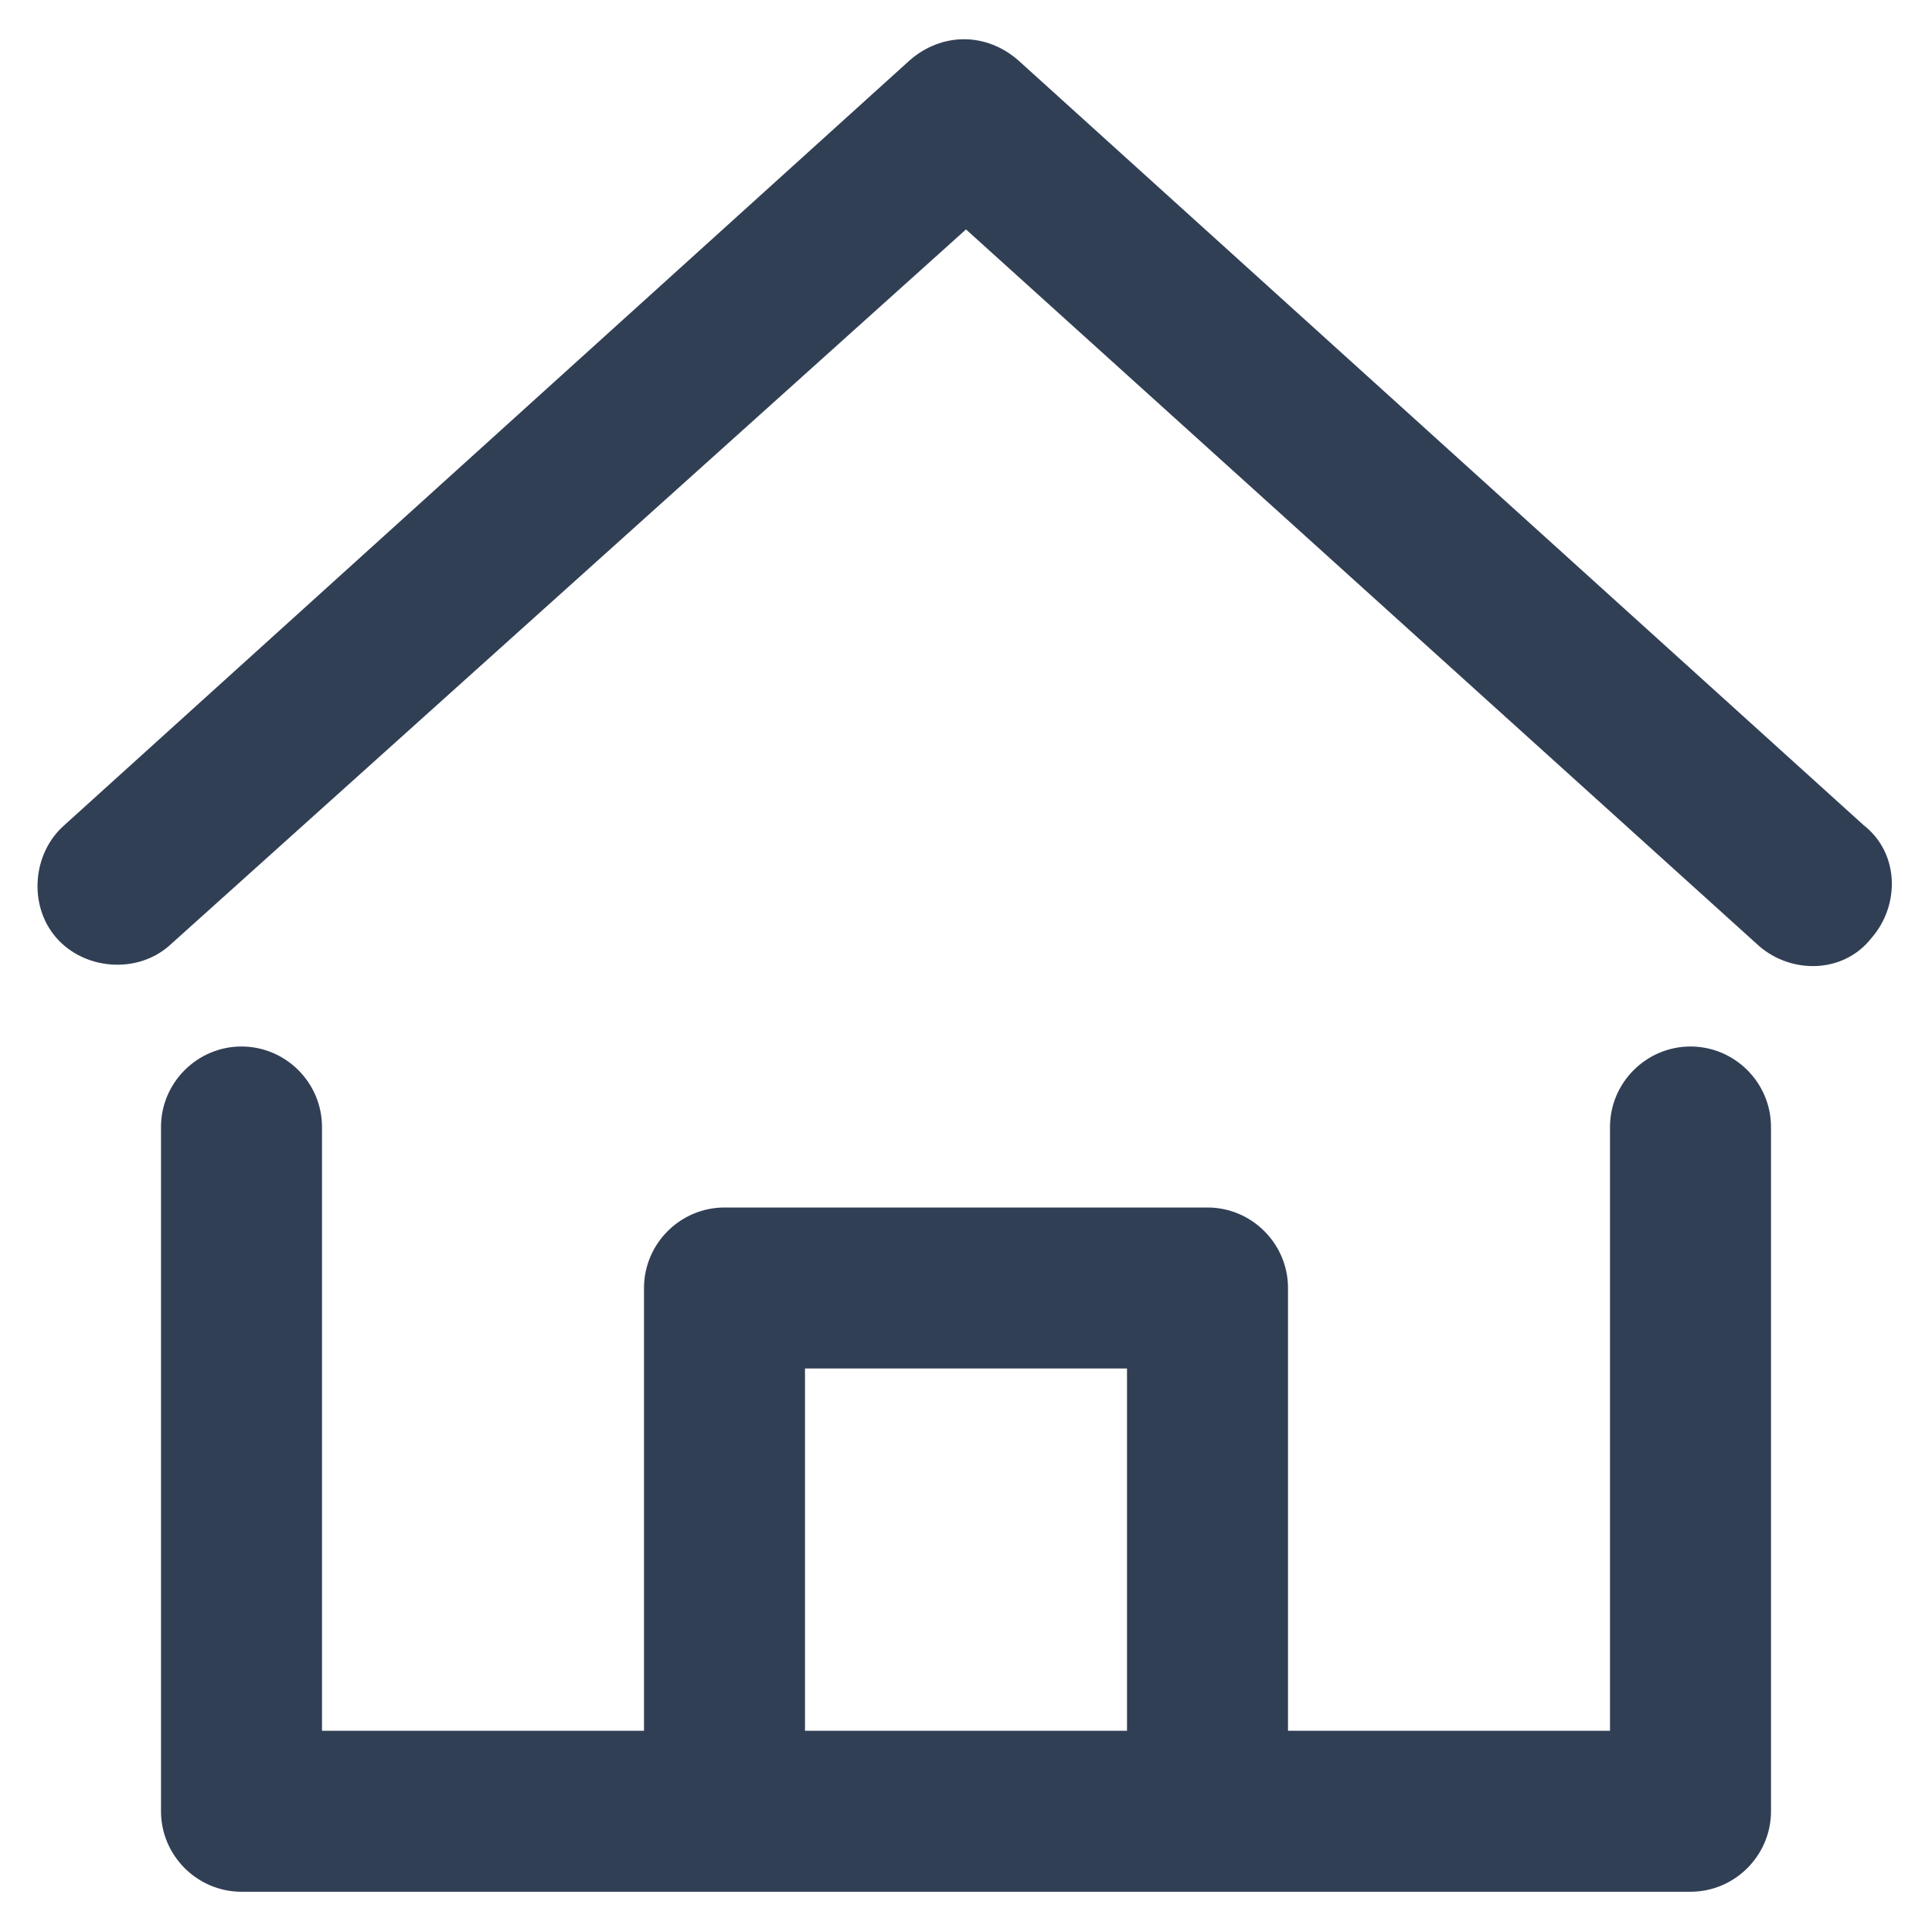<?xml version="1.0" encoding="utf-8"?>
<!-- Generator: Adobe Illustrator 28.1.0, SVG Export Plug-In . SVG Version: 6.00 Build 0)  -->
<svg version="1.1" id="Layer_1" xmlns="http://www.w3.org/2000/svg" xmlns:xlink="http://www.w3.org/1999/xlink" x="0px" y="0px"
	 viewBox="0 0 48 48" style="enable-background:new 0 0 48 48;" xml:space="preserve">
<style type="text/css">
	.st0{fill:#313F55;}
</style>
<path class="st0" d="M46.3,20.5l-21-19c-0.8-0.7-1.9-0.7-2.7,0l-21,19c-0.8,0.7-0.9,2-0.2,2.8s2,0.9,2.8,0.2L24,5.7l19.7,17.8
	c0.8,0.7,2.1,0.7,2.8-0.2C47.2,22.5,47.2,21.2,46.3,20.5L46.3,20.5L46.3,20.5z"/>
<path class="st0" d="M42,26c-1.1,0-2,0.9-2,2v15h-8V32c0-1.1-0.9-2-2-2H18c-1.1,0-2,0.9-2,2v11H8V28c0-1.1-0.9-2-2-2s-2,0.9-2,2v17
	c0,1.1,0.9,2,2,2h36c1.1,0,2-0.9,2-2V28C44,26.9,43.1,26,42,26z M20,43v-9h8v9H20z"/>
</svg>
